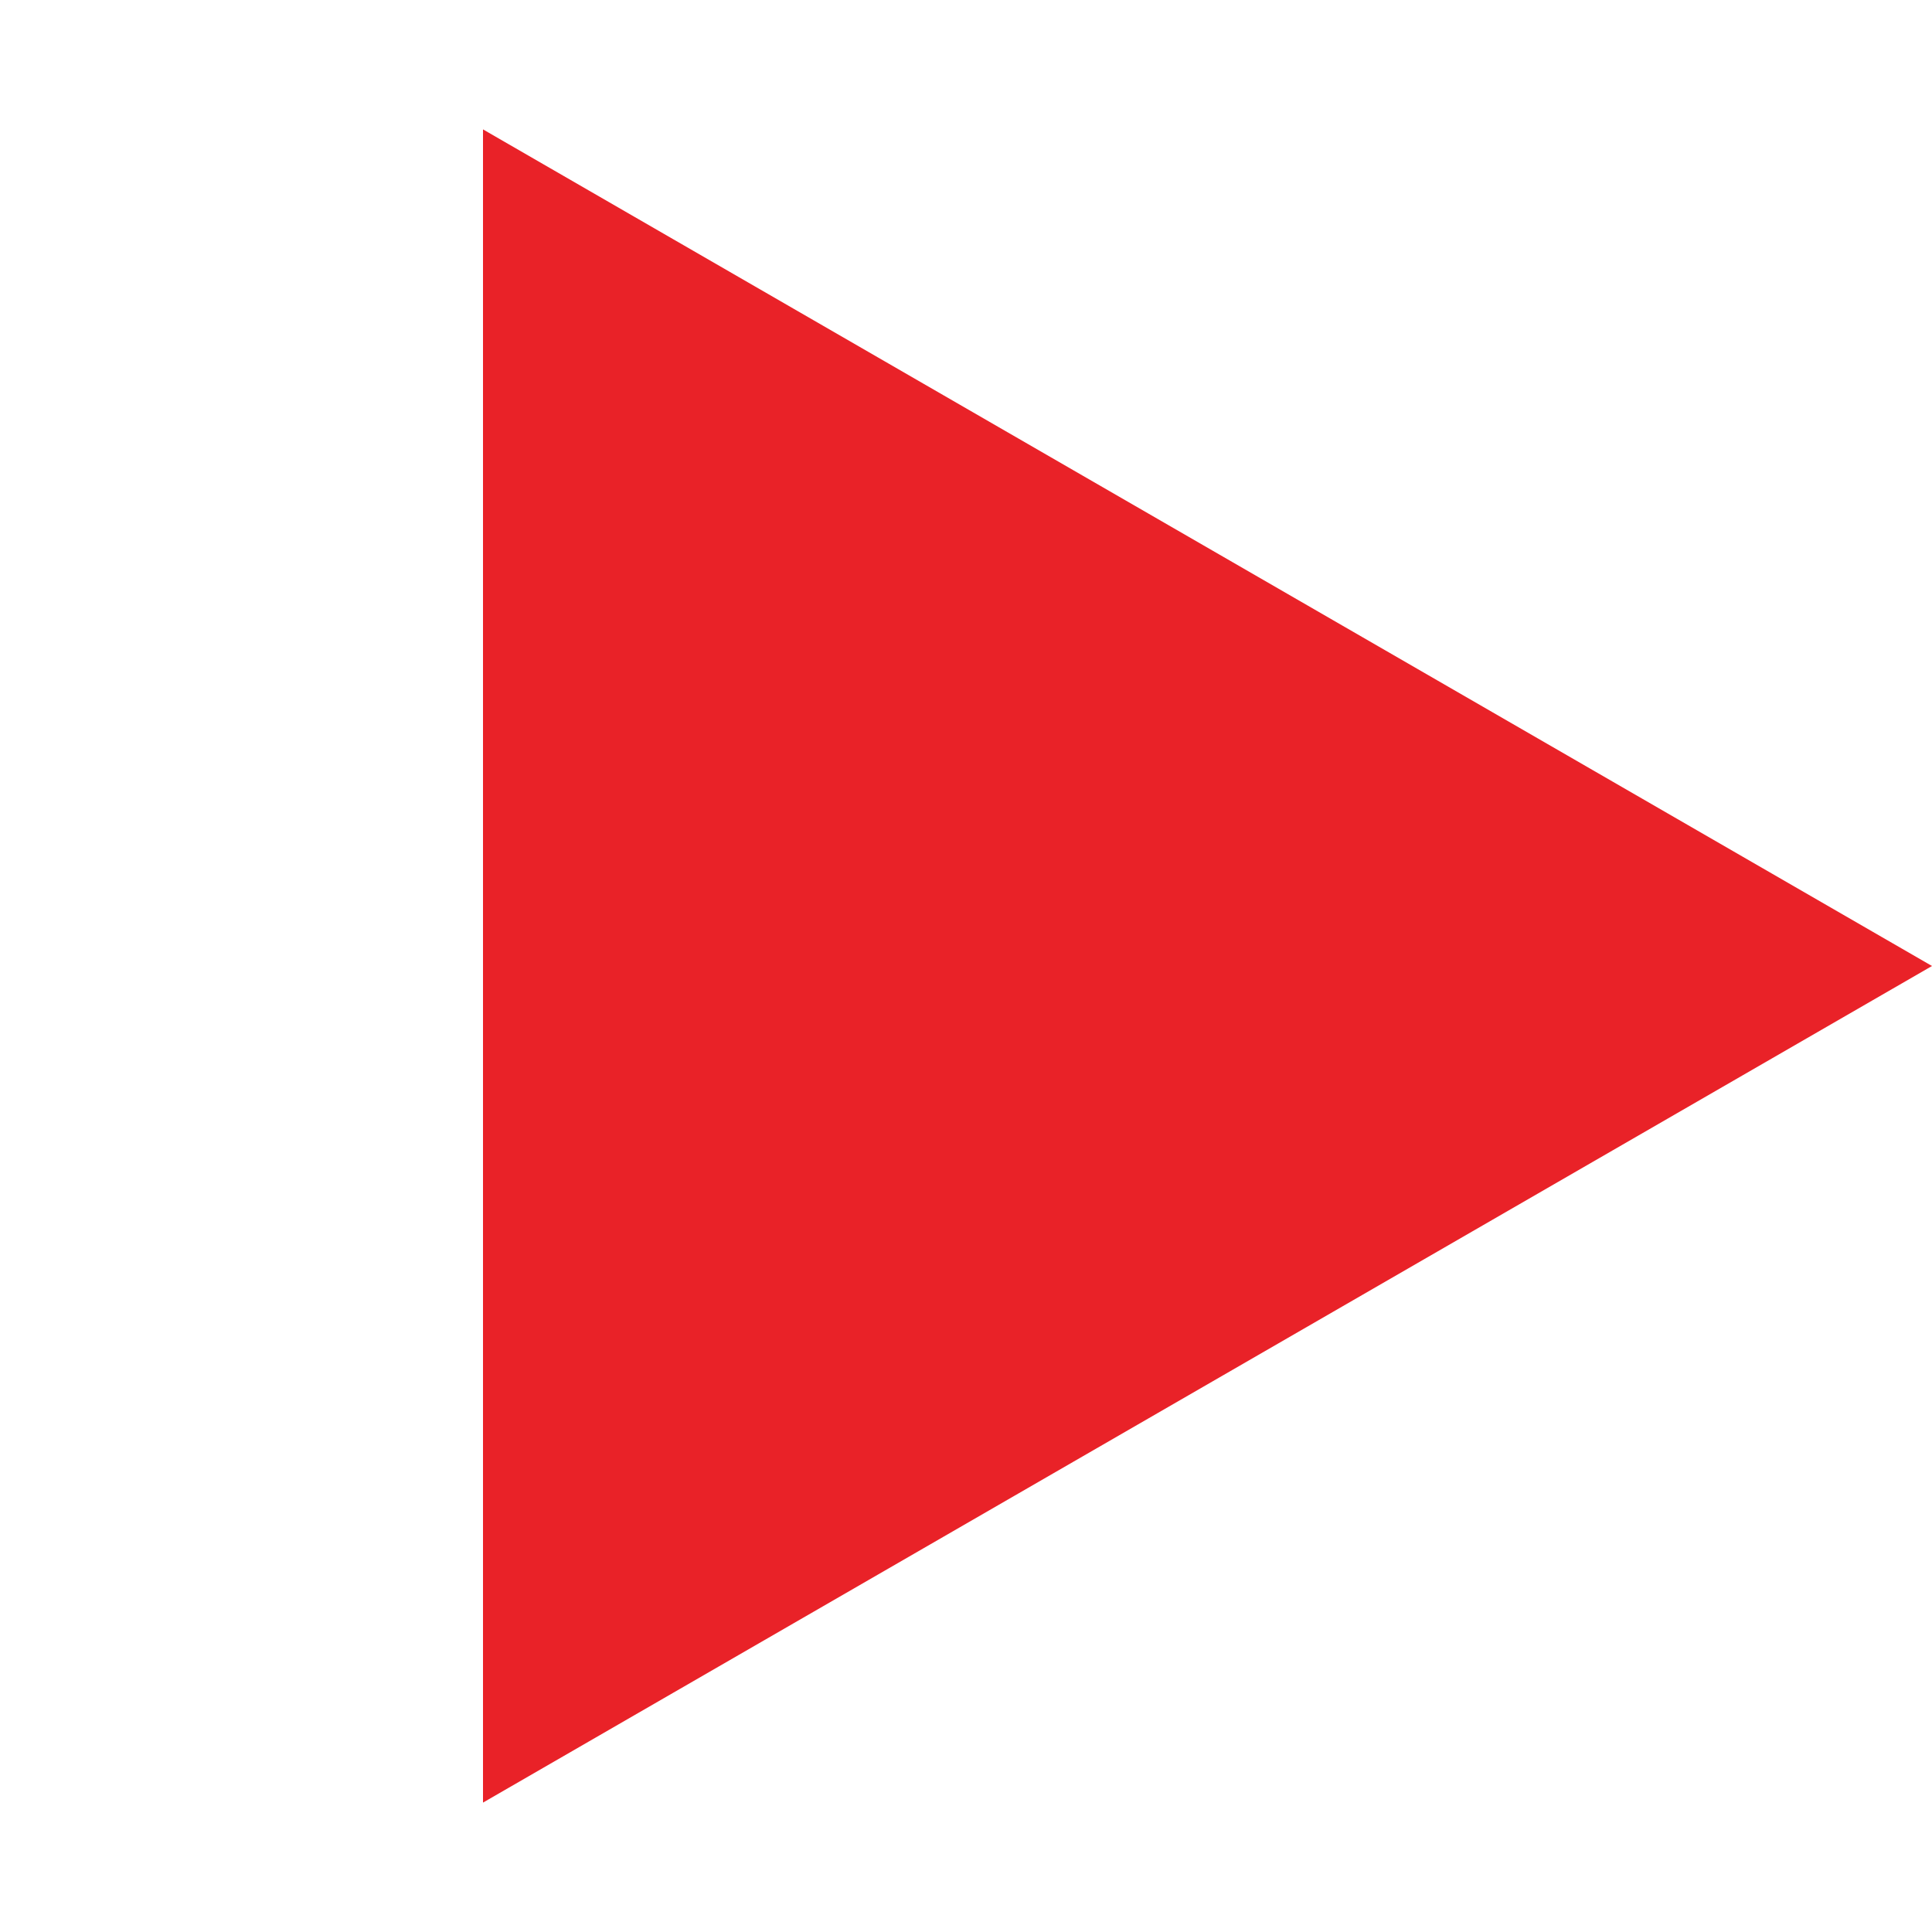 <svg width="40" height="40" viewBox="0 0 40 40" fill="none" xmlns="http://www.w3.org/2000/svg">
<g clip-path="url(#clip0_1740_66299)">
<path d="M40 20L10 37.321L10 2.679L40 20Z" fill="#E92228"/>
</g>
<defs>
<clipPath id="clip0_1740_66299">
<rect width="40" height="40" fill="white"/>
</clipPath>
</defs>
</svg>
